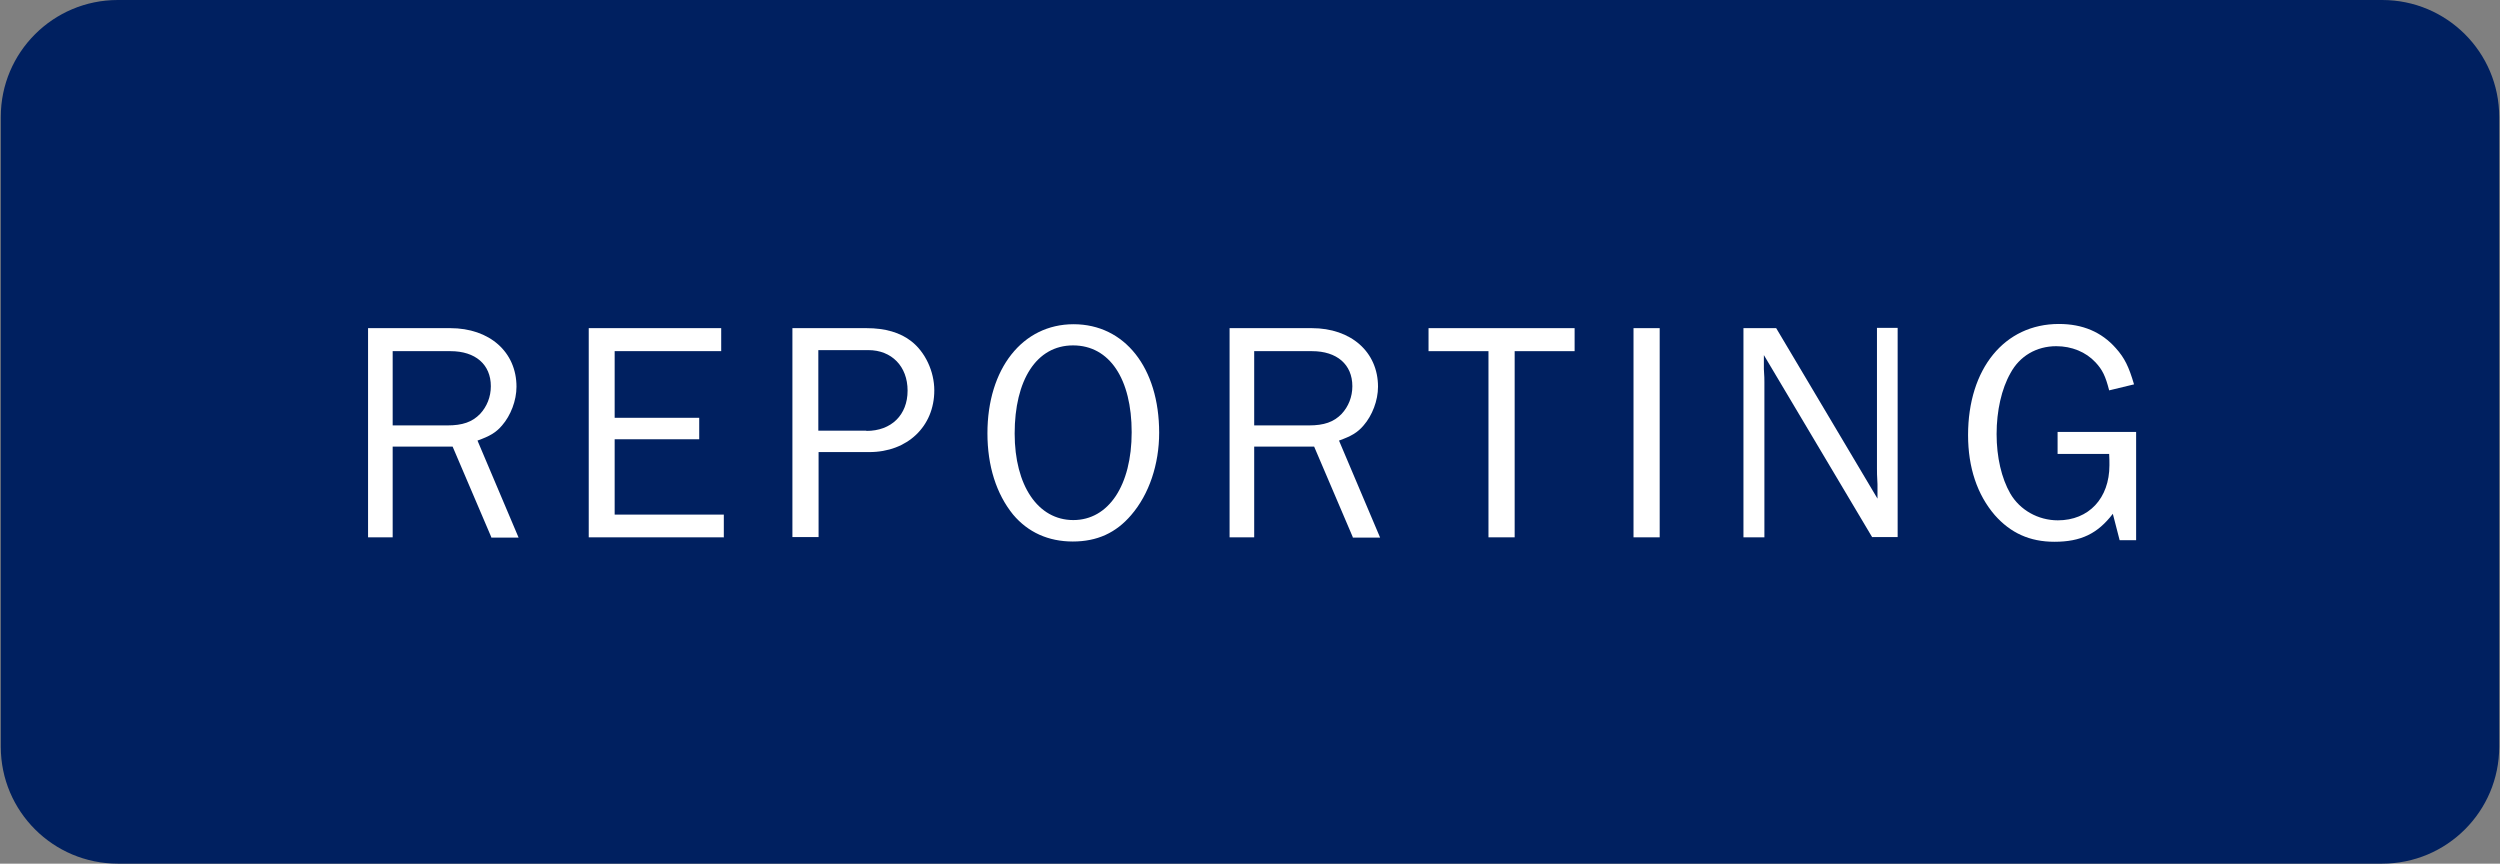 <svg width="220" height="76" viewBox="0 0 220 76" fill="none" xmlns="http://www.w3.org/2000/svg">
<rect x="0" y="0" width="220" height="76" fill="#808080" stroke="none"/>
<g clip-path="url(#clip0_20_546)">
<path d="M209.634 0H10.366C4.679 0 0.069 4.605 0.069 10.285V65.715C0.069 71.395 4.679 76 10.366 76H209.634C215.321 76 219.931 71.395 219.931 65.715V10.285C219.931 4.605 215.321 0 209.634 0Z" fill="#002060"/>
<path d="M43.24 47.285L39.83 39.3H34.555V47.285H32.389V28.877H39.623C43.078 28.877 45.451 30.971 45.451 34.031C45.451 35.251 44.944 36.562 44.184 37.436C43.631 38.081 43.101 38.38 42.019 38.771L45.635 47.307H43.217L43.24 47.285ZM39.37 37.436C40.706 37.436 41.558 37.137 42.249 36.424C42.848 35.78 43.194 34.928 43.194 33.985C43.194 32.075 41.834 30.902 39.646 30.902H34.555V37.436H39.37Z" fill="white"/>
<path d="M63.719 47.285H51.809V28.877H63.466V30.902H54.09V36.769H61.531V38.656H54.09V45.283H63.696V47.307L63.719 47.285Z" fill="white"/>
<path d="M69.732 47.285V28.877H76.251C77.91 28.877 79.223 29.268 80.191 30.027C81.411 30.971 82.218 32.673 82.218 34.353C82.218 37.529 79.845 39.783 76.505 39.783H72.035V47.261H69.732V47.285ZM76.251 37.92C78.44 37.92 79.868 36.516 79.868 34.376C79.868 32.236 78.463 30.81 76.412 30.81H72.013V37.897H76.228L76.251 37.92Z" fill="white"/>
<path d="M102.006 38.081C102.006 40.842 101.131 43.488 99.541 45.329C98.205 46.893 96.547 47.653 94.404 47.653C92.262 47.653 90.465 46.847 89.152 45.283C87.677 43.465 86.894 41.003 86.894 38.127C86.894 32.443 89.981 28.532 94.473 28.532C98.965 28.532 102.006 32.351 102.006 38.081ZM89.29 38.15C89.29 42.728 91.34 45.766 94.45 45.766C97.56 45.766 99.587 42.706 99.587 38.035C99.587 33.364 97.652 30.395 94.427 30.395C91.202 30.395 89.29 33.456 89.29 38.15Z" fill="white"/>
<path d="M119.053 47.285L115.644 39.3H110.369V47.285H108.203V28.877H115.437C118.892 28.877 121.265 30.971 121.265 34.031C121.265 35.251 120.758 36.562 119.998 37.436C119.445 38.081 118.915 38.38 117.832 38.771L121.449 47.307H119.03L119.053 47.285ZM115.183 37.436C116.519 37.436 117.372 37.137 118.063 36.424C118.662 35.78 119.007 34.928 119.007 33.985C119.007 32.075 117.648 30.902 115.46 30.902H110.369V37.436H115.183Z" fill="white"/>
<path d="M130.986 47.285V30.902H125.711V28.877H138.566V30.902H133.29V47.285H130.986Z" fill="white"/>
<path d="M143.749 47.285V28.877H146.052V47.285H143.749Z" fill="white"/>
<path d="M164.758 47.285L155.221 31.247V32.467C155.267 33.065 155.267 33.479 155.267 33.617V47.285H153.424V28.877H156.304L165.219 43.879V42.614C165.173 41.923 165.173 41.463 165.173 41.256V28.854H166.993V47.261H164.758V47.285Z" fill="white"/>
<path d="M187.956 47.538H186.528L185.929 45.214C184.593 46.962 183.119 47.676 180.792 47.676C178.603 47.676 176.922 46.893 175.539 45.329C173.996 43.534 173.19 41.141 173.19 38.288C173.19 32.443 176.392 28.509 181.183 28.509C183.28 28.509 184.938 29.222 186.182 30.626C186.966 31.5 187.334 32.259 187.795 33.824L185.606 34.353C185.284 33.088 185.008 32.535 184.409 31.891C183.556 30.971 182.312 30.465 180.953 30.465C179.202 30.465 177.728 31.339 176.922 32.835C176.138 34.215 175.701 36.148 175.701 38.196C175.701 40.244 176.138 42.084 176.899 43.419C177.751 44.892 179.364 45.789 181.091 45.789C183.81 45.789 185.63 43.856 185.63 40.934C185.63 40.658 185.63 40.336 185.606 39.944H181.068V38.012H187.979V47.538H187.956Z" fill="white"/>
</g>
<defs>
<clipPath id="clip0_20_546">
<rect width="220" height="76" fill="white"/>
</clipPath>
</defs>
</svg>
